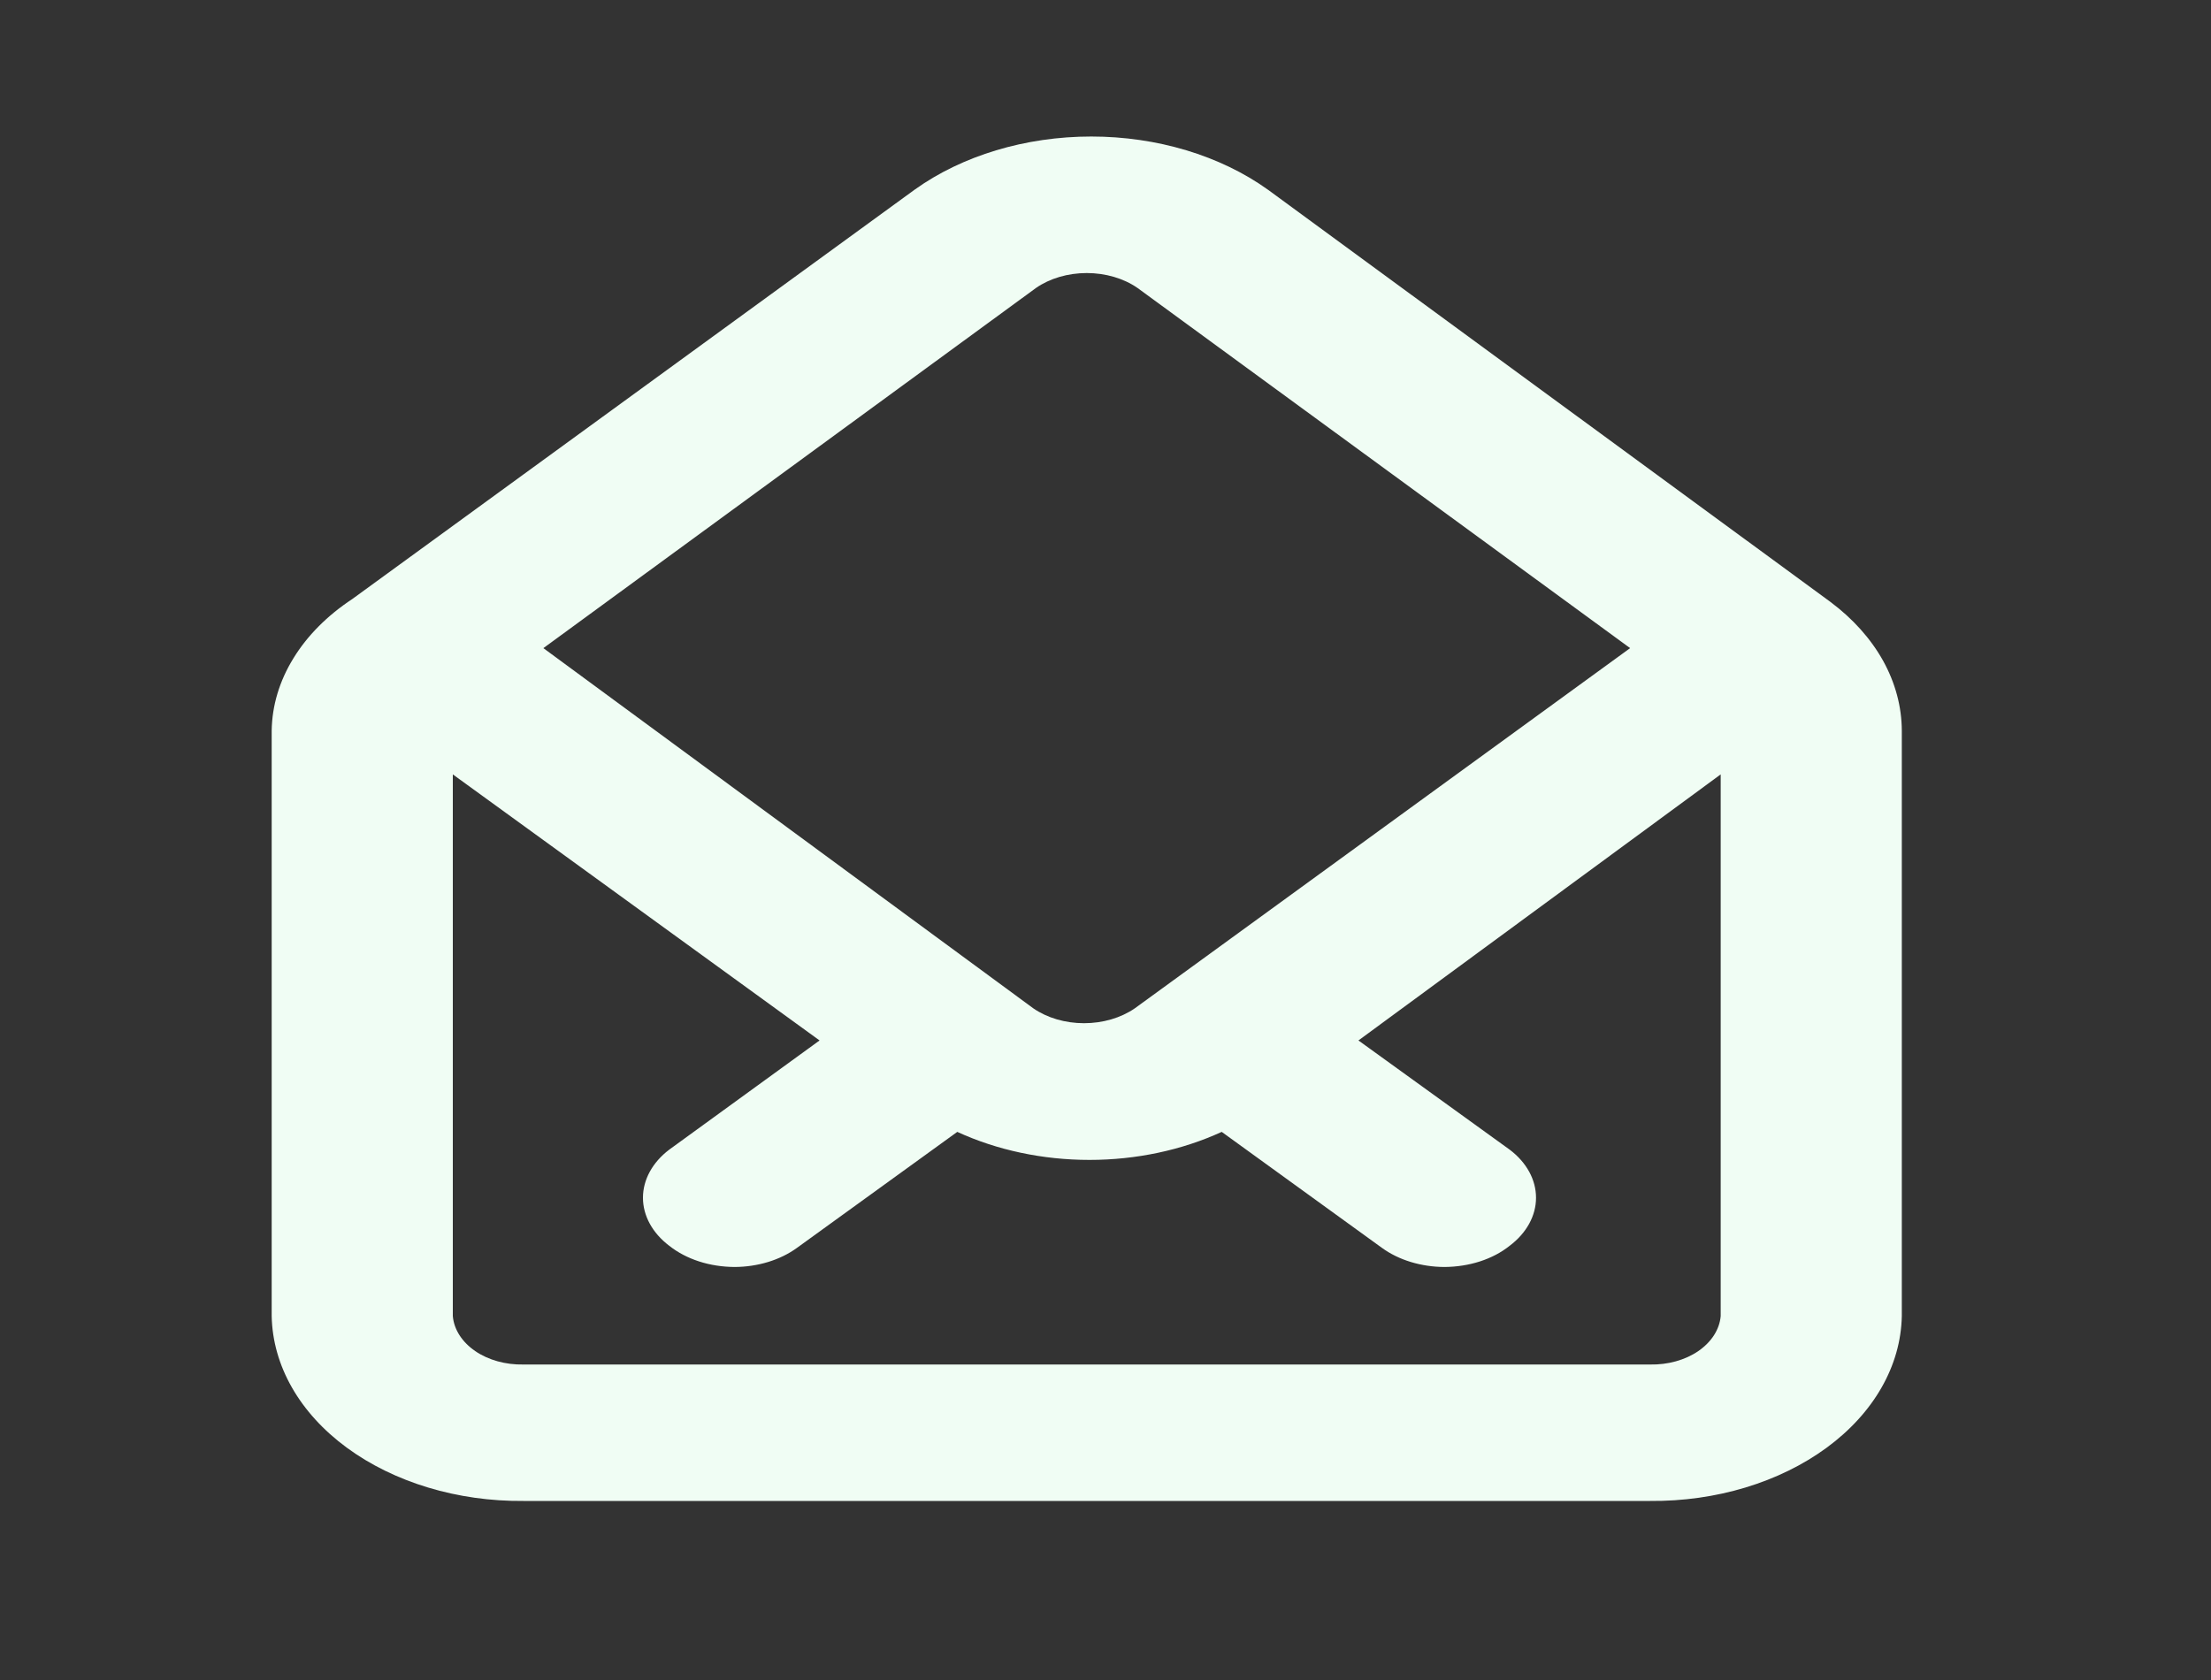 <svg width="25" height="19" viewBox="0 0 25 19" fill="none" xmlns="http://www.w3.org/2000/svg">
<rect x="0" y="0" width="25" height="19" fill="#333333" stroke="none"/>
<path d="M20.695 6.806L14.336 2.145C13.797 1.759 13.082 1.544 12.339 1.544C11.596 1.544 10.881 1.759 10.342 2.145L3.983 6.775C3.701 6.961 3.474 7.189 3.317 7.446C3.159 7.703 3.076 7.981 3.072 8.264V14.884C3.083 15.446 3.388 15.981 3.922 16.373C4.456 16.765 5.174 16.982 5.919 16.975H18.657C19.402 16.982 20.12 16.765 20.654 16.373C21.188 15.981 21.493 15.446 21.504 14.884V8.264C21.503 7.993 21.431 7.724 21.293 7.474C21.154 7.224 20.951 6.997 20.695 6.806ZM11.715 3.256C11.871 3.148 12.076 3.088 12.288 3.088C12.5 3.088 12.705 3.148 12.861 3.256L18.432 7.33L12.831 11.404C12.674 11.512 12.47 11.572 12.257 11.572C12.045 11.572 11.841 11.512 11.684 11.404L6.144 7.33L11.715 3.256ZM19.456 14.884C19.443 15.036 19.352 15.177 19.203 15.28C19.054 15.382 18.859 15.436 18.657 15.432H5.919C5.717 15.436 5.522 15.382 5.373 15.28C5.224 15.177 5.133 15.036 5.12 14.884V8.758L9.267 11.767L7.567 13.002C7.377 13.146 7.27 13.342 7.27 13.546C7.27 13.749 7.377 13.945 7.567 14.089C7.663 14.165 7.777 14.225 7.904 14.266C8.03 14.307 8.167 14.328 8.305 14.329C8.568 14.328 8.821 14.251 9.011 14.113L10.824 12.801C11.274 13.008 11.791 13.118 12.319 13.118C12.846 13.118 13.364 13.008 13.814 12.801L15.626 14.113C15.816 14.251 16.069 14.328 16.333 14.329C16.471 14.328 16.607 14.307 16.734 14.266C16.861 14.225 16.975 14.165 17.07 14.089C17.261 13.945 17.368 13.749 17.368 13.546C17.368 13.342 17.261 13.146 17.07 13.002L15.36 11.767L19.456 8.758V14.884Z" fill="#F0FDF4"/>
</svg>
